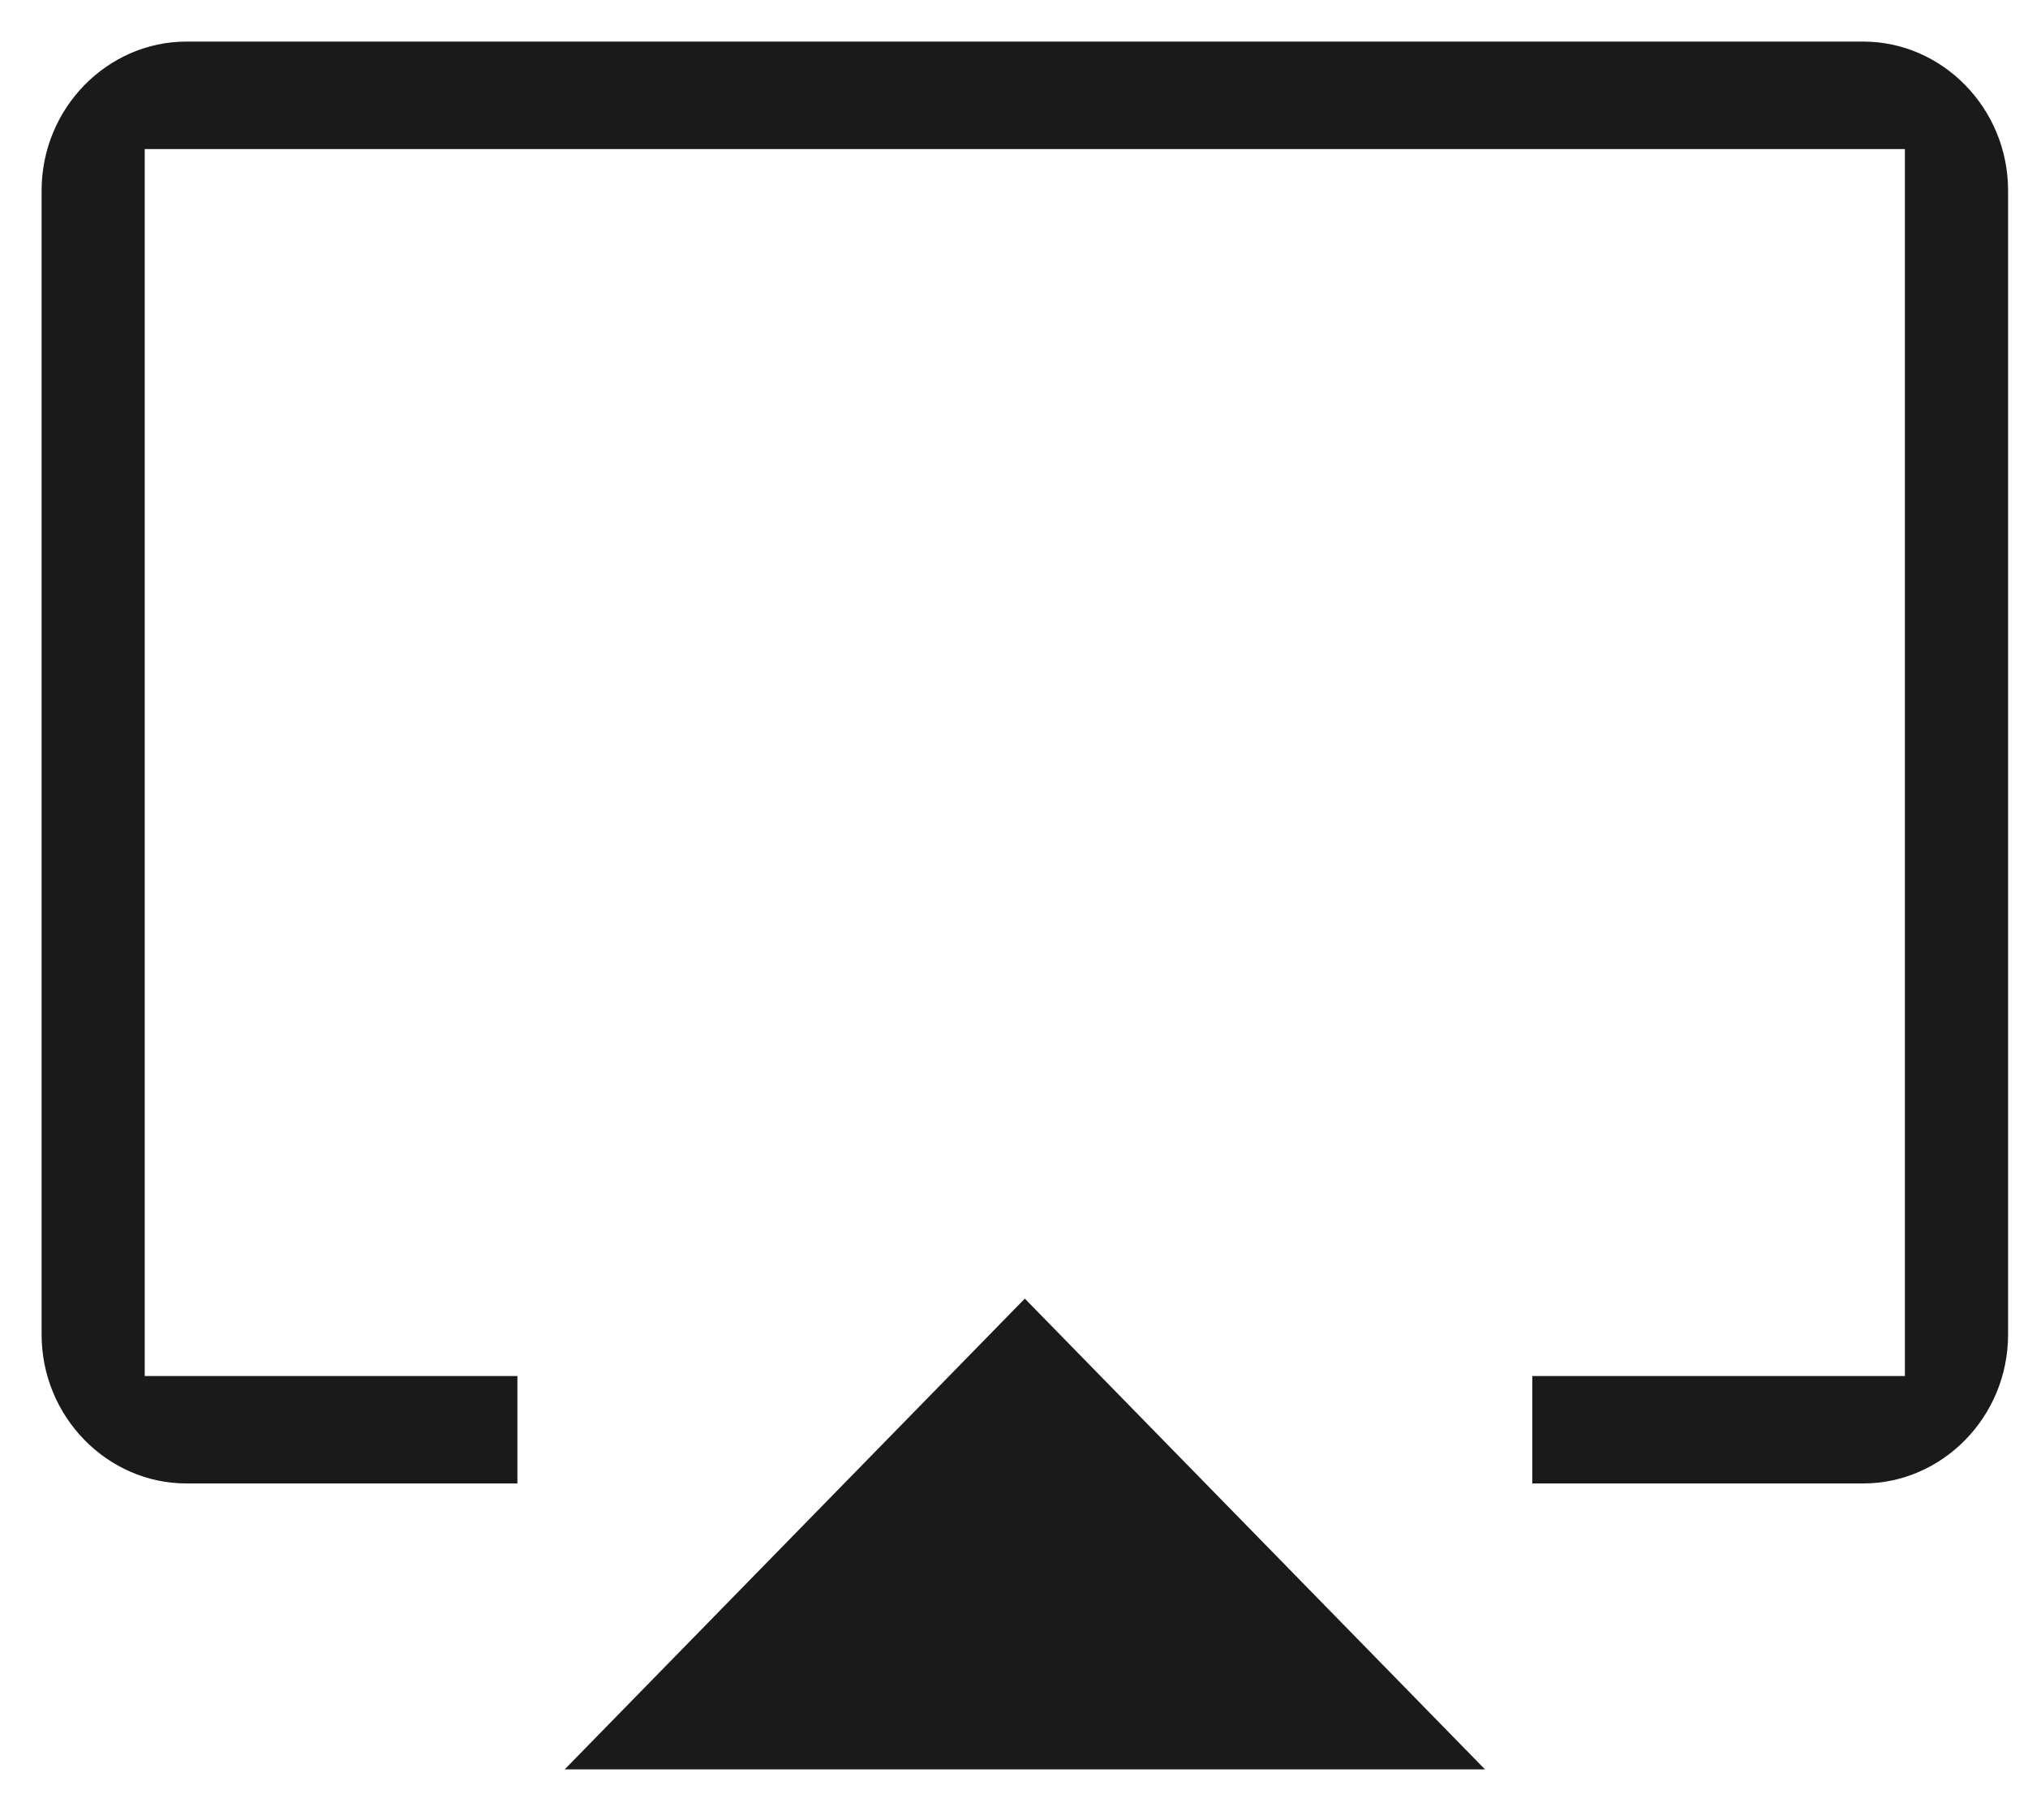 <?xml version="1.0" encoding="UTF-8"?> <svg xmlns="http://www.w3.org/2000/svg" width="39" height="35" viewBox="0 0 39 35" fill="none"> <path fill-rule="evenodd" clip-rule="evenodd" d="M2.783 2.867V26.467H9.95V28.533H3.583C2.072 28.533 0.8 27.259 0.8 25.667V3.667C0.8 2.074 2.072 0.8 3.583 0.8H35.833C37.345 0.8 38.617 2.074 38.617 3.667V25.667C38.617 27.259 37.345 28.533 35.833 28.533H29.467V26.467H36.633V2.867H2.783ZM19.708 24.978L28.558 34.033H10.859L19.708 24.978Z" fill="#1A1A1A"></path> </svg> 